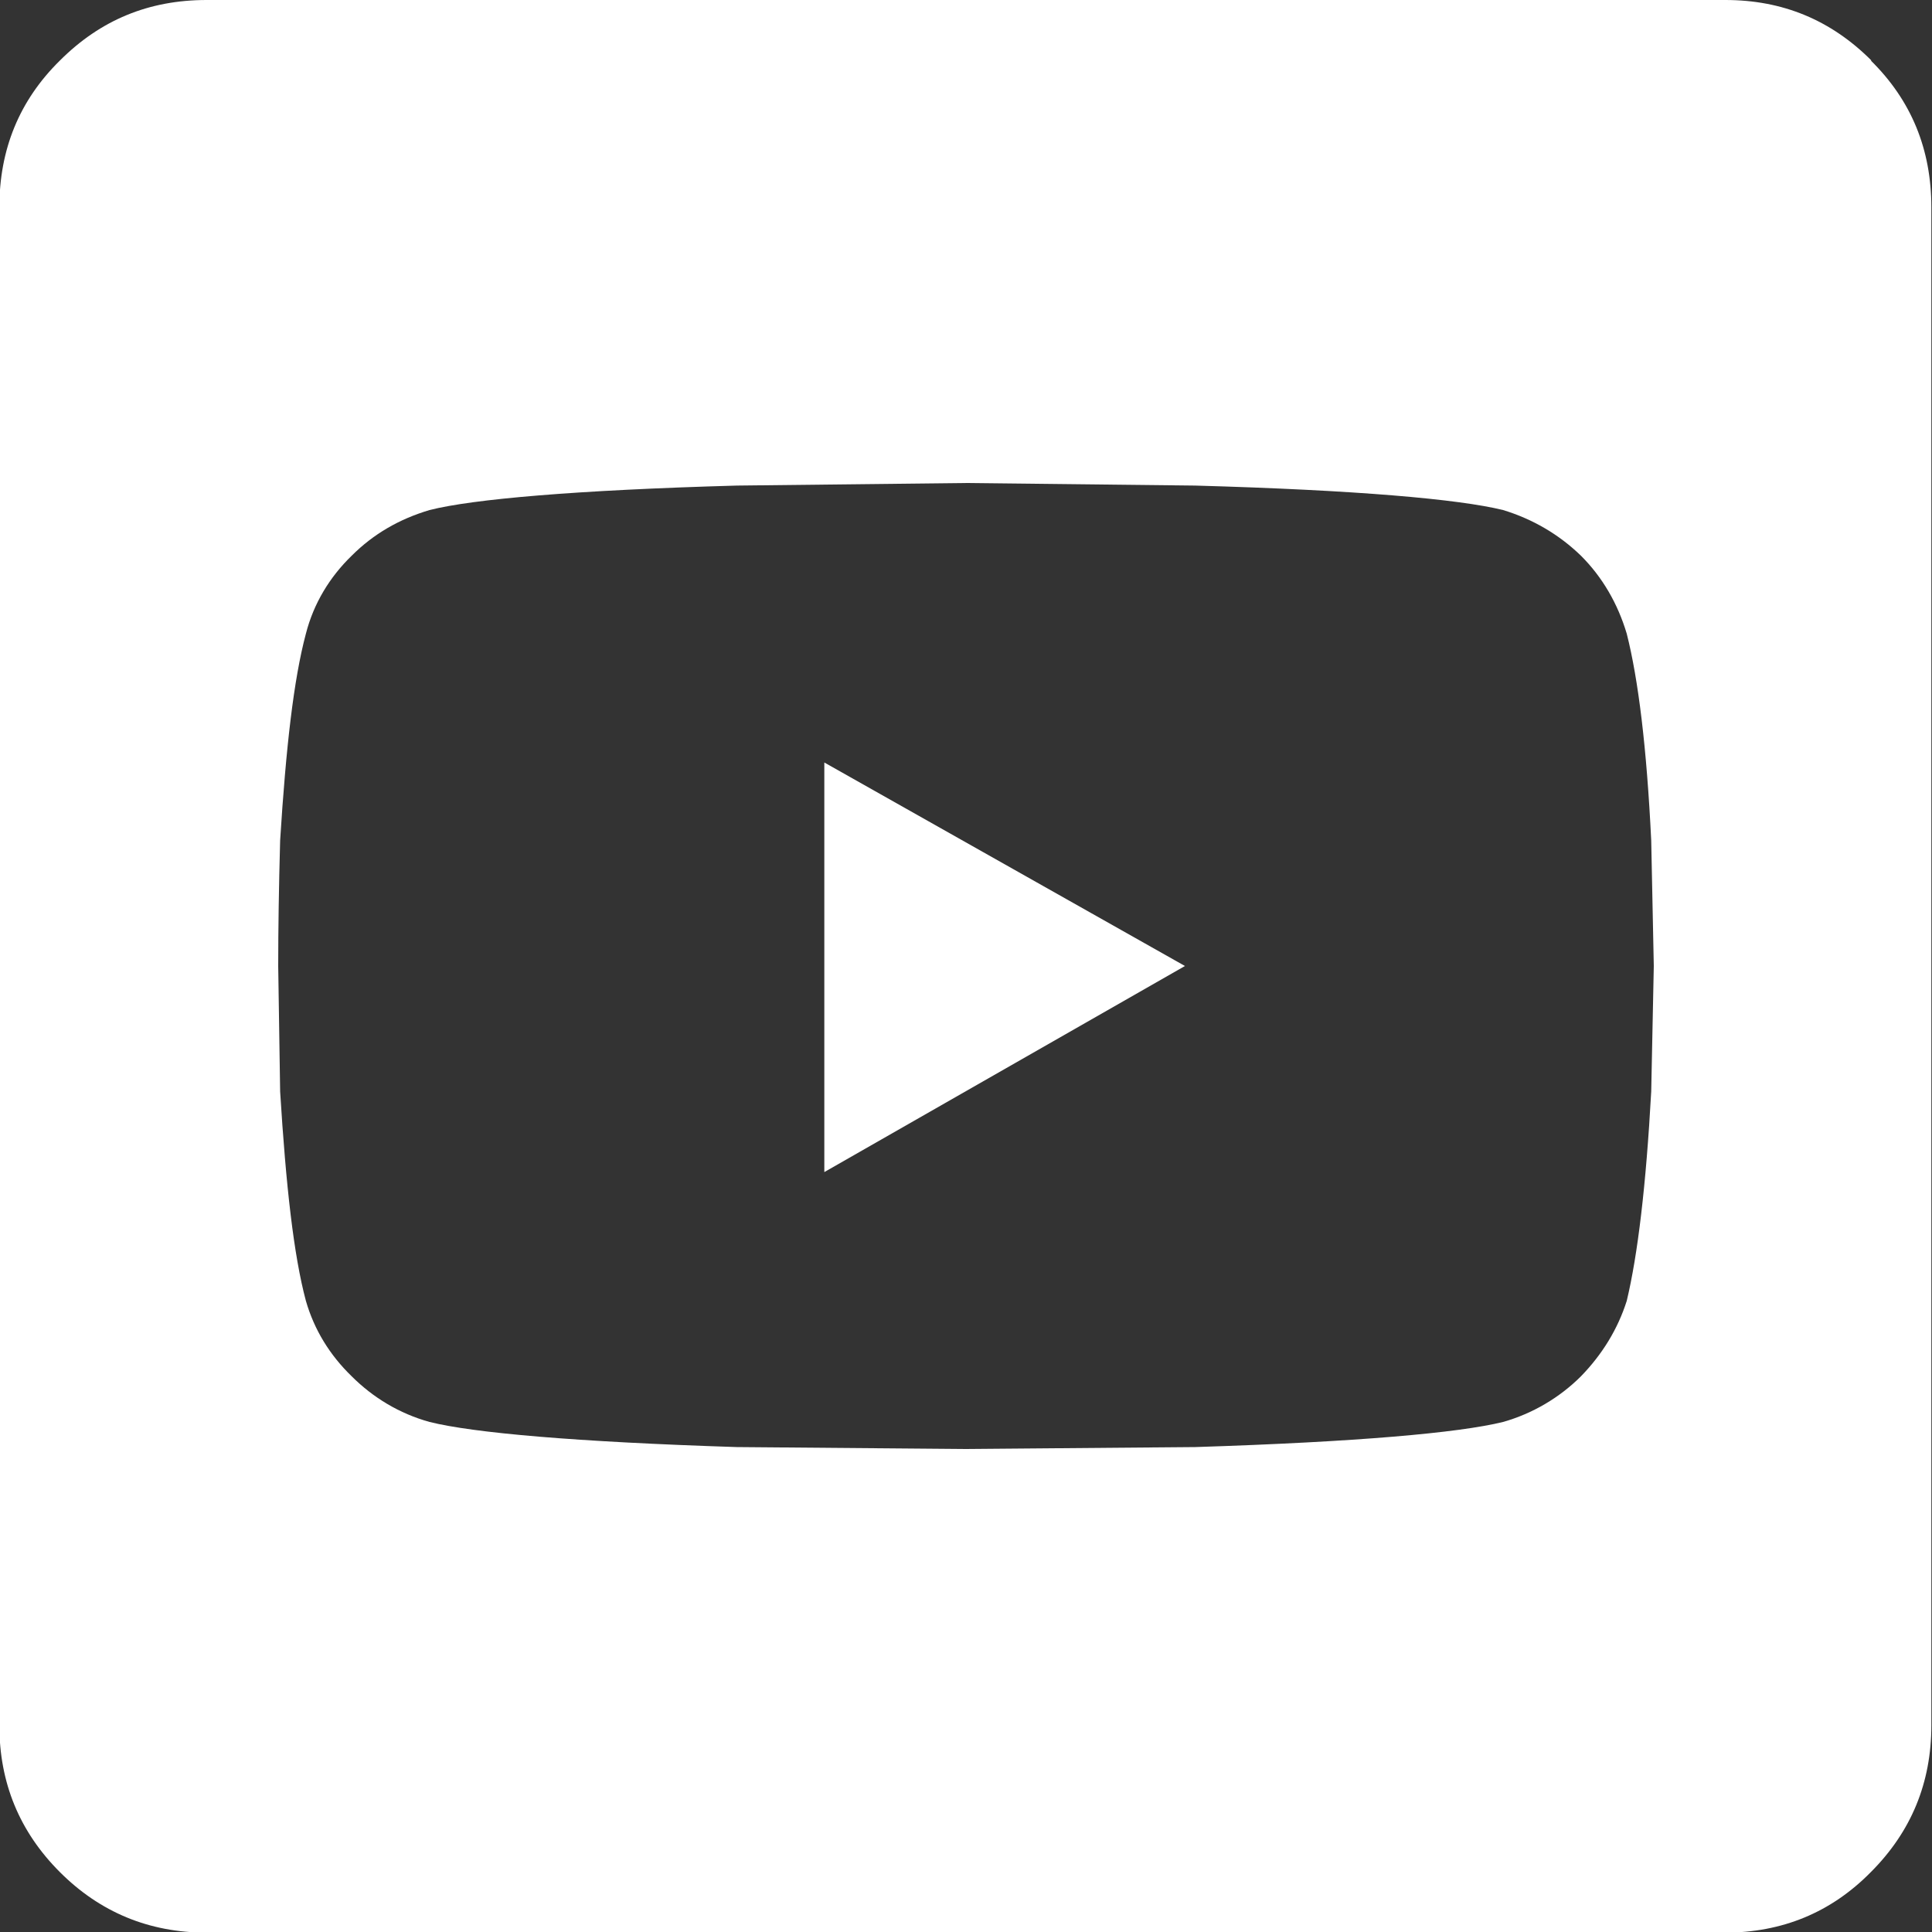 <?xml version="1.0" encoding="UTF-8"?>
<svg id="Capa_1" data-name="Capa 1" xmlns="http://www.w3.org/2000/svg" viewBox="0 0 30 30">
  <rect x="0" y="0" width="30" height="30" fill="#333333" stroke="none"/>
  <defs>
    <style>
      .cls-1 {
        fill: #fff;
        stroke-width: 0px;
      }
    </style>
  </defs>
  <polygon class="cls-1" points="12.8 18.2 18.4 15 12.8 11.84 12.8 18.2"/>
  <path class="cls-1" d="m29.06.94c-.63-.63-1.38-.94-2.27-.94H3.21c-.9,0-1.65.31-2.28.94-.63.62-.94,1.38-.94,2.28v23.57c0,.89.31,1.65.94,2.28.62.62,1.38.94,2.28.94h23.57c.89,0,1.65-.31,2.27-.94.63-.63.94-1.39.94-2.28V3.22c0-.9-.31-1.66-.94-2.28Zm-3.42,16.01c-.08,1.46-.21,2.54-.38,3.25-.14.44-.38.83-.71,1.17-.33.33-.75.58-1.21.71-.69.17-2.27.31-4.78.39l-3.56.03-3.56-.03c-2.5-.08-4.09-.22-4.77-.39-.47-.13-.88-.38-1.21-.71-.34-.33-.58-.72-.71-1.17-.19-.71-.31-1.79-.4-3.25l-.03-1.95c0-.57.01-1.22.03-1.95.09-1.44.21-2.5.4-3.21.12-.47.37-.88.71-1.21.34-.34.74-.57,1.21-.71.67-.17,2.27-.31,4.77-.38l3.56-.04,3.56.04c2.5.07,4.09.21,4.78.38.46.14.87.38,1.21.71.33.33.57.74.71,1.21.18.71.31,1.77.38,3.21l.04,1.95-.04,1.95Z"/>
</svg>